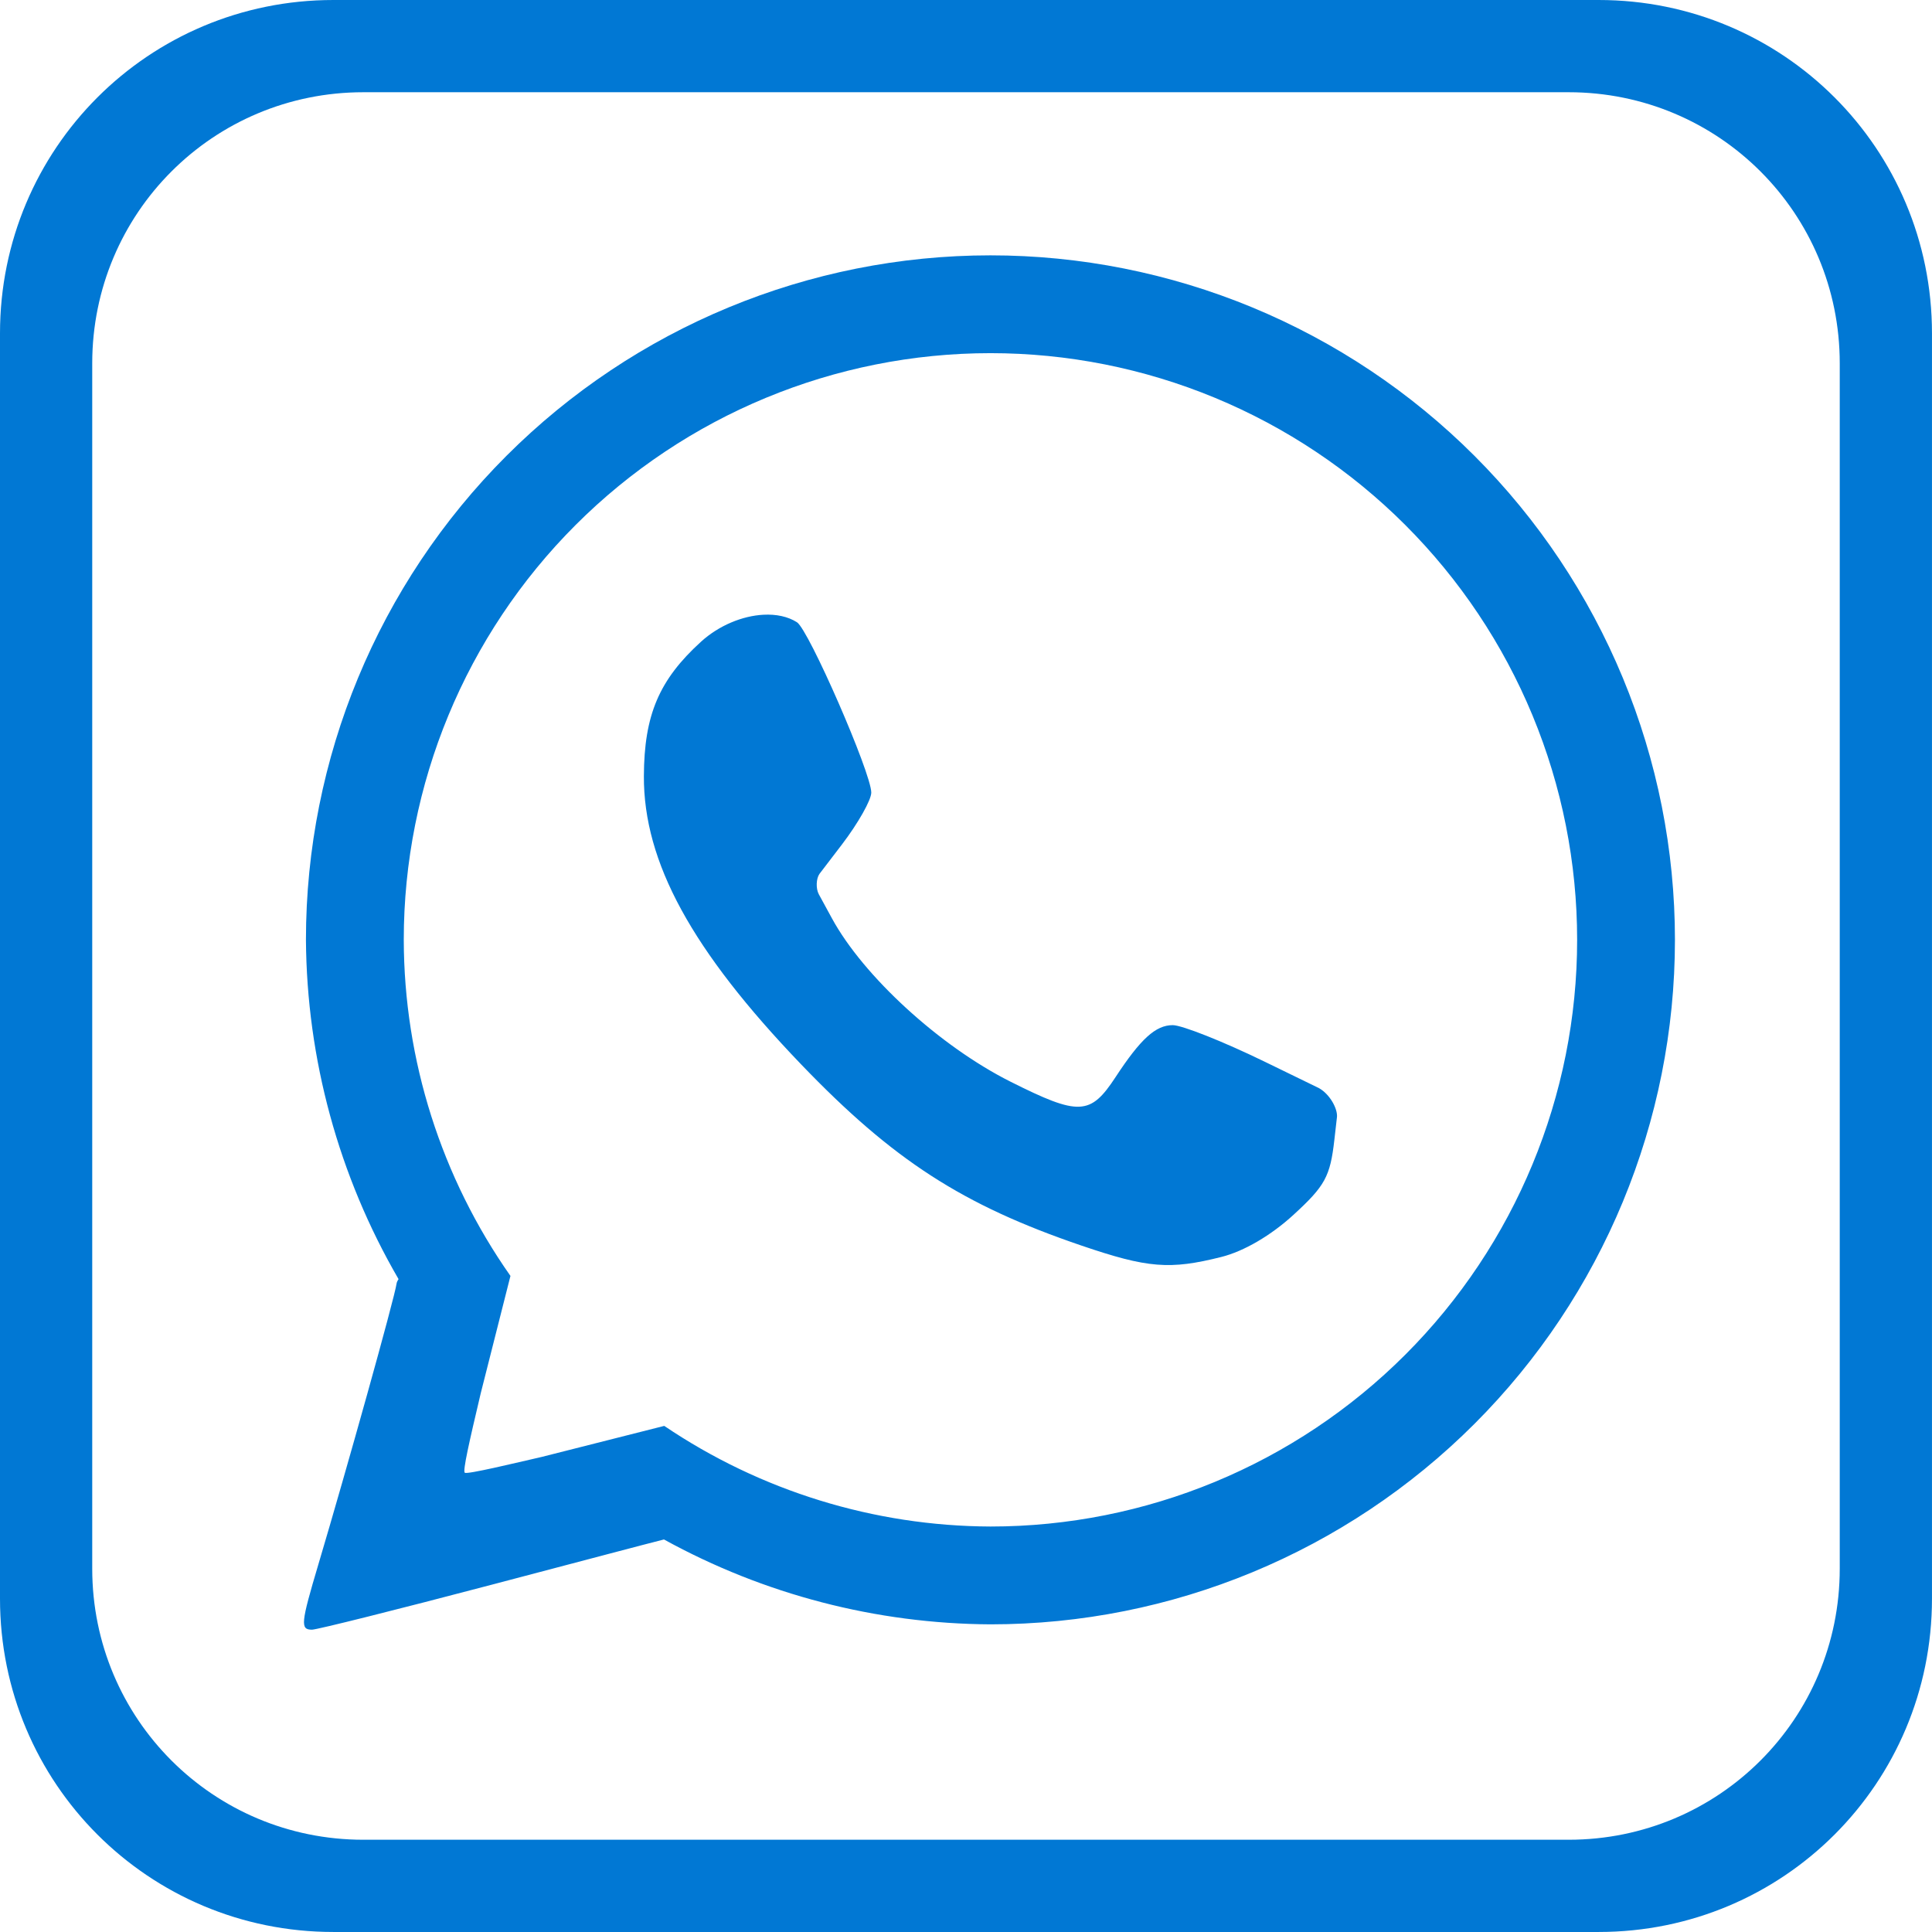 <svg xmlns="http://www.w3.org/2000/svg" xmlns:xlink="http://www.w3.org/1999/xlink" width="500" zoomAndPan="magnify" viewBox="0 0 375 375" height="500" preserveAspectRatio="xMidYMid meet"><defs><clipPath id="985cb9ffb8"><path d="M 0 0 L 374.996 0 L 374.996 374.996 L 0 374.996 Z M 0 0 "></path></clipPath></defs><g id="4f95f91be8"><path style=" stroke:none;fill-rule:nonzero;fill:#0178d4;fill-opacity:1;" d="M 192.246 49.562 C 157.008 49.562 123.215 63.559 98.301 88.477 C 73.383 113.391 59.383 147.188 59.383 182.422 C 59.539 205.562 65.734 228.262 77.355 248.273 C 77.172 248.566 77.02 248.844 76.984 249.098 C 76.59 251.953 67.168 285.602 61.801 303.629 C 58.375 315.137 58.262 316.32 60.562 316.32 C 61.5 316.32 77.105 312.418 95.234 307.645 C 116.539 302.039 124.16 300.004 128.875 298.809 C 148.293 309.5 170.078 315.164 192.246 315.285 C 227.484 315.285 261.277 301.285 286.191 276.371 C 311.109 251.453 325.105 217.66 325.105 182.422 C 325.105 164.977 321.672 147.699 314.992 131.578 C 308.316 115.461 298.531 100.812 286.191 88.477 C 273.855 76.137 259.207 66.352 243.09 59.676 C 226.969 53 209.691 49.562 192.246 49.562 Z M 192.246 68.547 C 207.199 68.547 222.008 71.492 235.824 77.215 C 249.637 82.941 262.191 91.328 272.766 101.902 C 283.34 112.477 291.73 125.027 297.453 138.844 C 303.176 152.66 306.121 167.469 306.121 182.422 C 306.121 212.625 294.121 241.59 272.766 262.945 C 251.41 284.301 222.445 296.297 192.246 296.297 C 169.672 296.207 147.633 289.406 128.93 276.766 L 105.297 282.75 C 105.254 282.762 105.184 282.781 105.137 282.789 C 100.184 283.922 90.602 286.246 90.207 285.852 C 89.812 285.461 91.02 280.125 93.316 270.41 L 99.078 247.656 C 85.652 228.551 78.422 205.777 78.371 182.422 C 78.371 152.223 90.367 123.258 111.723 101.902 C 133.078 80.547 162.043 68.547 192.246 68.547 Z M 148.195 119.32 C 144.117 119.531 139.555 121.383 136.059 124.562 C 127.922 131.969 125.027 138.777 124.977 150.641 C 124.906 167.32 134.258 184.465 155.484 206.578 C 173.355 225.195 186.828 233.906 209.93 241.773 C 222.766 246.148 227.055 246.492 237.07 243.973 C 241.449 242.871 246.688 239.809 251.074 235.789 C 257.207 230.168 258.191 228.359 259 221.238 L 259.508 216.781 C 259.629 215.199 258.164 212.434 256.027 211.211 L 245.41 206.043 C 237.43 202.16 229.426 198.98 227.625 198.98 C 224.32 198.98 221.398 201.637 216.527 209.07 C 211.641 216.527 209.434 216.625 196.137 209.953 C 182.457 203.09 167.605 189.508 161.473 178.242 L 158.926 173.566 C 158.336 172.469 158.414 170.531 159.055 169.625 L 163.422 163.91 C 166.551 159.809 169.113 155.277 169.113 153.84 C 169.113 150.051 156.977 122.23 154.688 120.777 C 152.918 119.656 150.645 119.191 148.195 119.32 Z M 148.195 119.32 "></path><g clip-rule="nonzero" clip-path="url(#985cb9ffb8)"><path style=" stroke:none;fill-rule:nonzero;fill:#0178d4;fill-opacity:1;" d="M 64.703 0 C 28.855 0 0 28.855 0 64.699 L 0 310.297 C 0 346.141 28.855 374.996 64.703 374.996 L 310.297 374.996 C 346.141 374.996 374.996 346.141 374.996 310.297 L 374.996 64.699 C 374.996 28.855 346.141 0 310.297 0 Z M 70.52 17.902 L 304.477 17.902 C 333.625 17.902 357.094 41.371 357.094 70.52 L 357.094 304.477 C 357.094 333.625 333.625 357.094 304.477 357.094 L 70.52 357.094 C 41.371 357.094 17.902 333.625 17.902 304.477 L 17.902 70.52 C 17.902 41.371 41.371 17.902 70.52 17.902 Z M 70.52 17.902 "></path></g></g></svg>